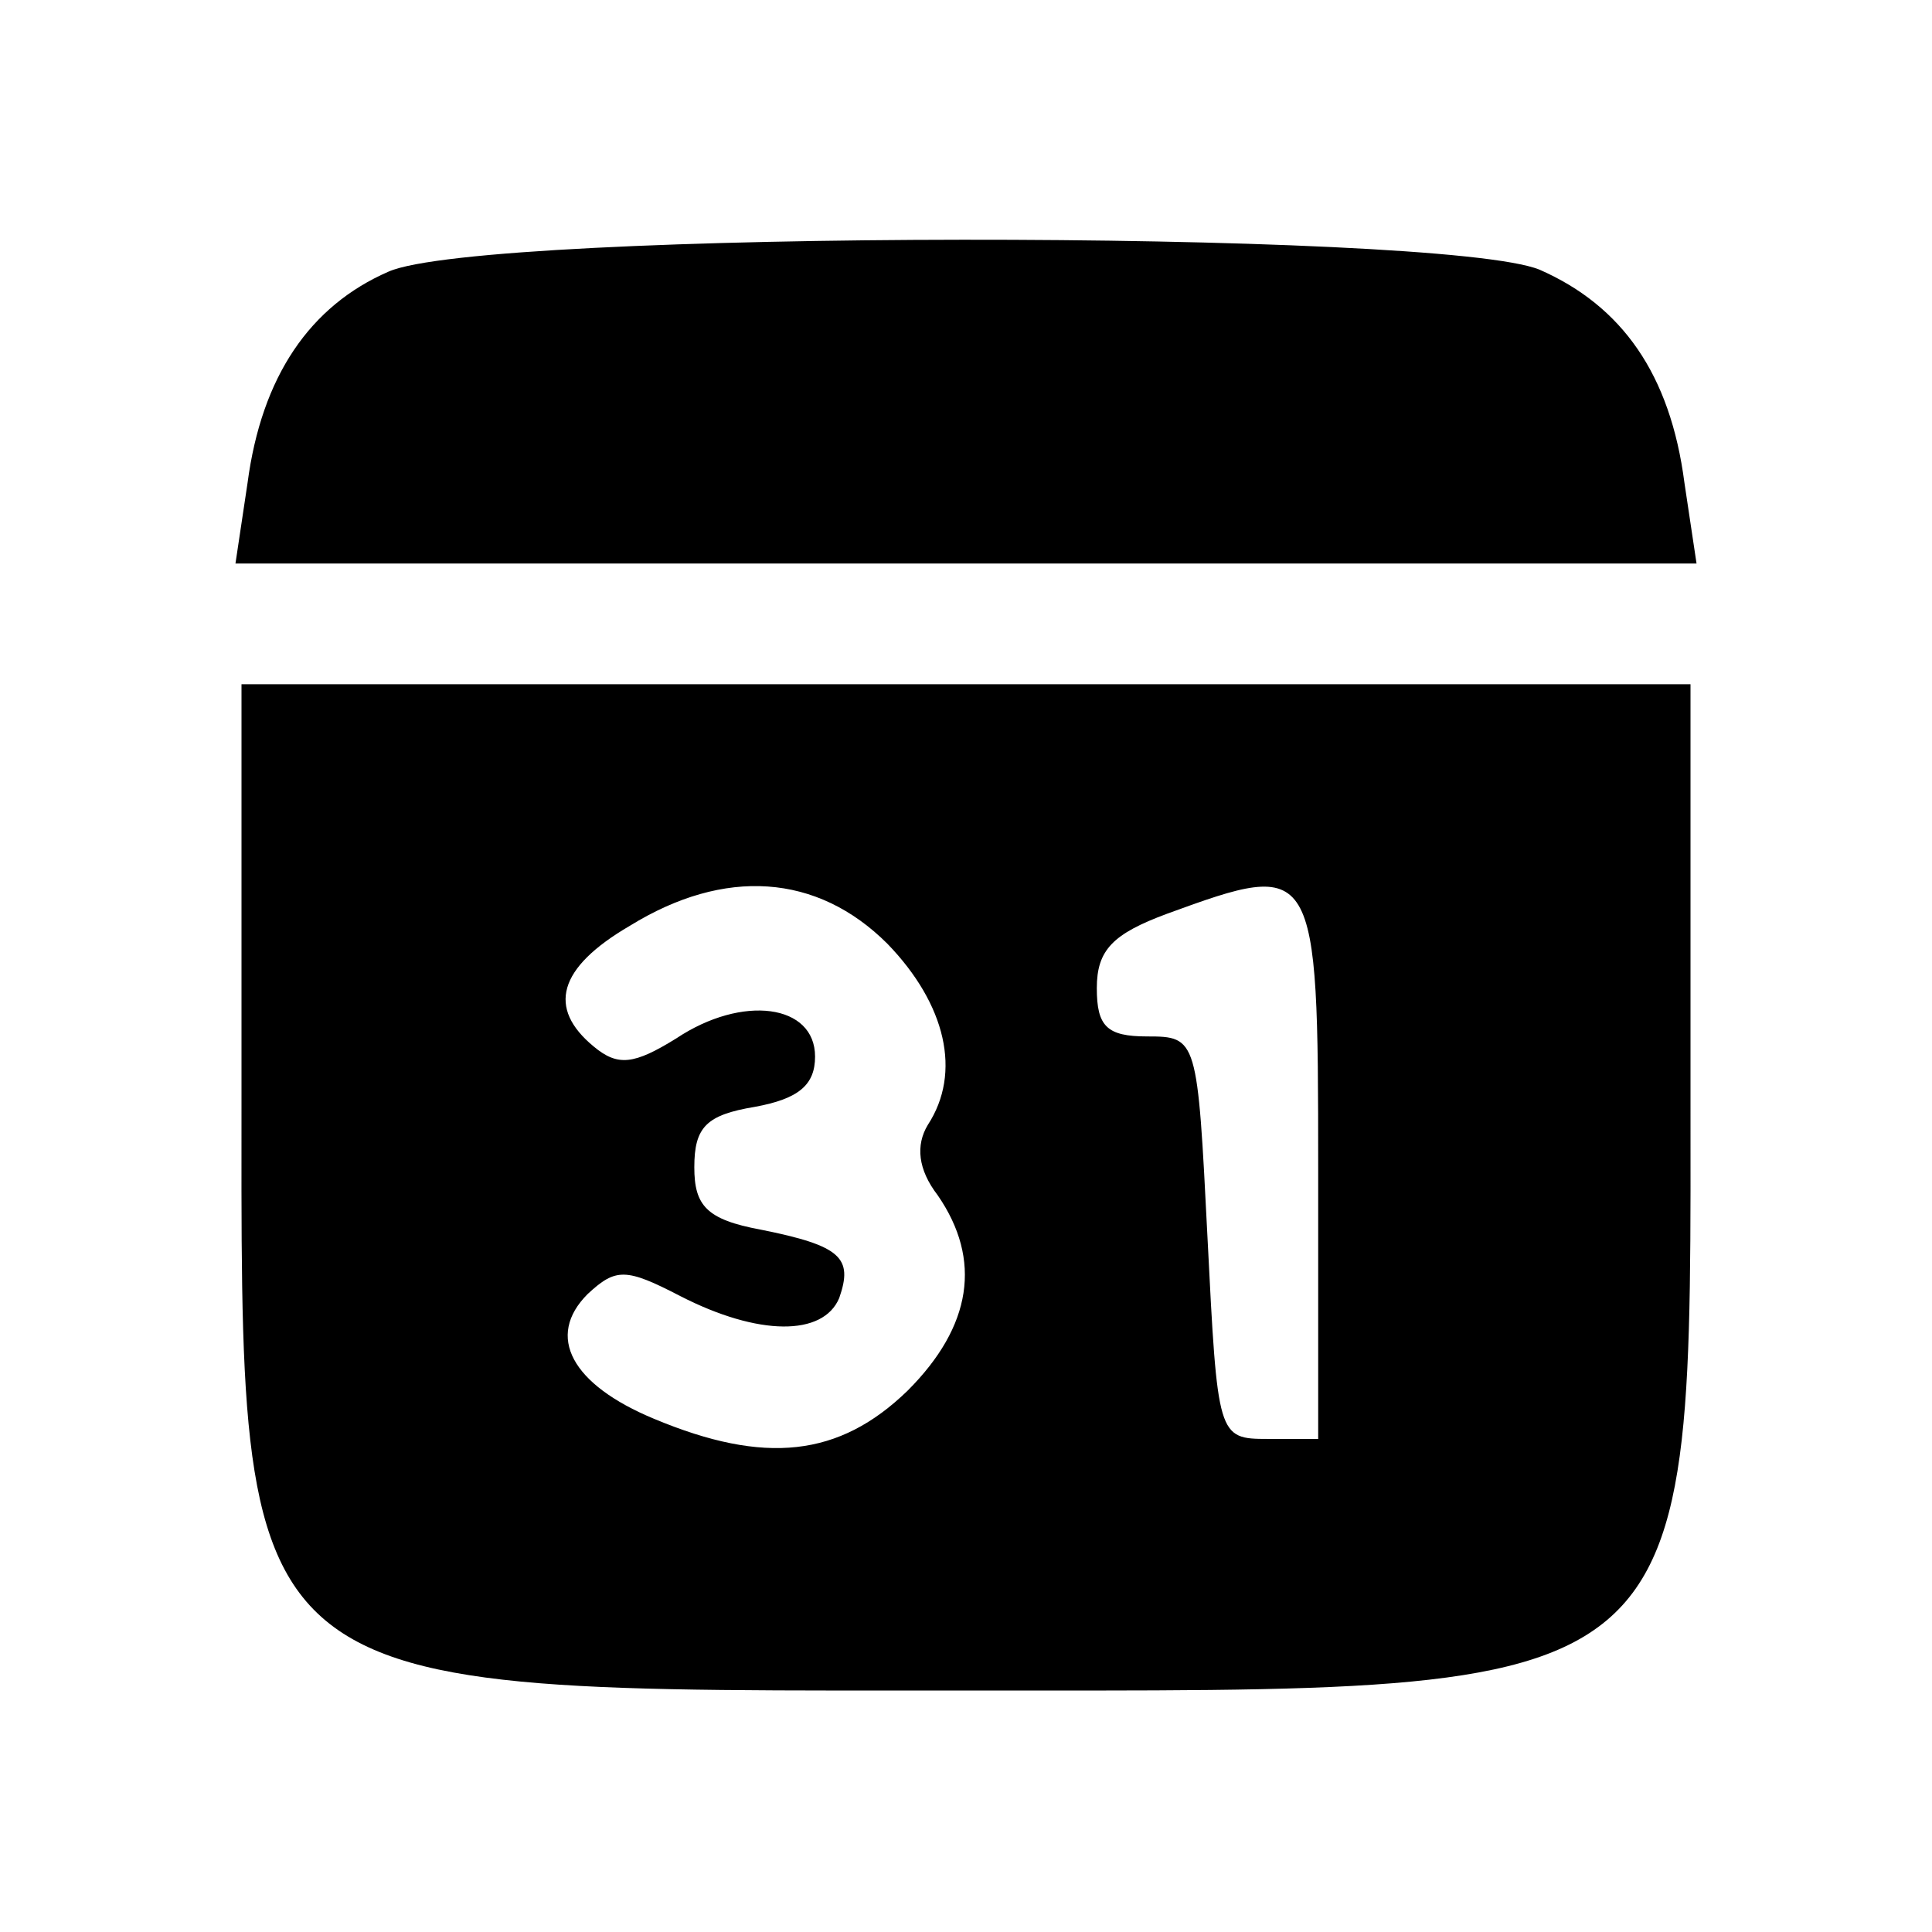 <?xml version="1.0" encoding="UTF-8" standalone="no"?> <svg xmlns="http://www.w3.org/2000/svg" version="1.0" width="96pt" height="96pt" viewBox="0 0 96 96" preserveAspectRatio="xMidYMid meet"><g transform="translate(0,96) scale(0.1,-0.1)" fill="#000000" stroke="none"><path d="M193 825 c-39 -17 -63 -52 -70 -105 l-6 -40 363 0 363 0 -6 40 c-7 54 -31 88 -72 106 -49 20 -525 20 -572 -1z"></path><path d="M120 423 c0 -311 -9 -303 360 -303 369 0 360 -8 360 303 l0 197 -360 0 -360 0 0 -197z m321 68 c29 -30 37 -64 20 -90 -6 -10 -5 -22 5 -35 22 -32 17 -65 -15 -97 -34 -33 -71 -37 -126 -14 -41 17 -54 41 -33 62 14 13 19 13 46 -1 39 -20 71 -20 79 -1 7 20 1 26 -39 34 -27 5 -33 12 -33 31 0 20 6 26 30 30 22 4 30 11 30 25 0 26 -36 31 -69 9 -21 -13 -29 -14 -41 -4 -23 19 -18 39 18 60 47 29 93 26 128 -9z m214 -111 l0 -135 -25 0 c-25 0 -25 1 -30 100 -5 99 -5 100 -30 100 -20 0 -25 5 -25 24 0 19 8 27 35 37 74 27 75 26 75 -126z"></path></g></svg> 